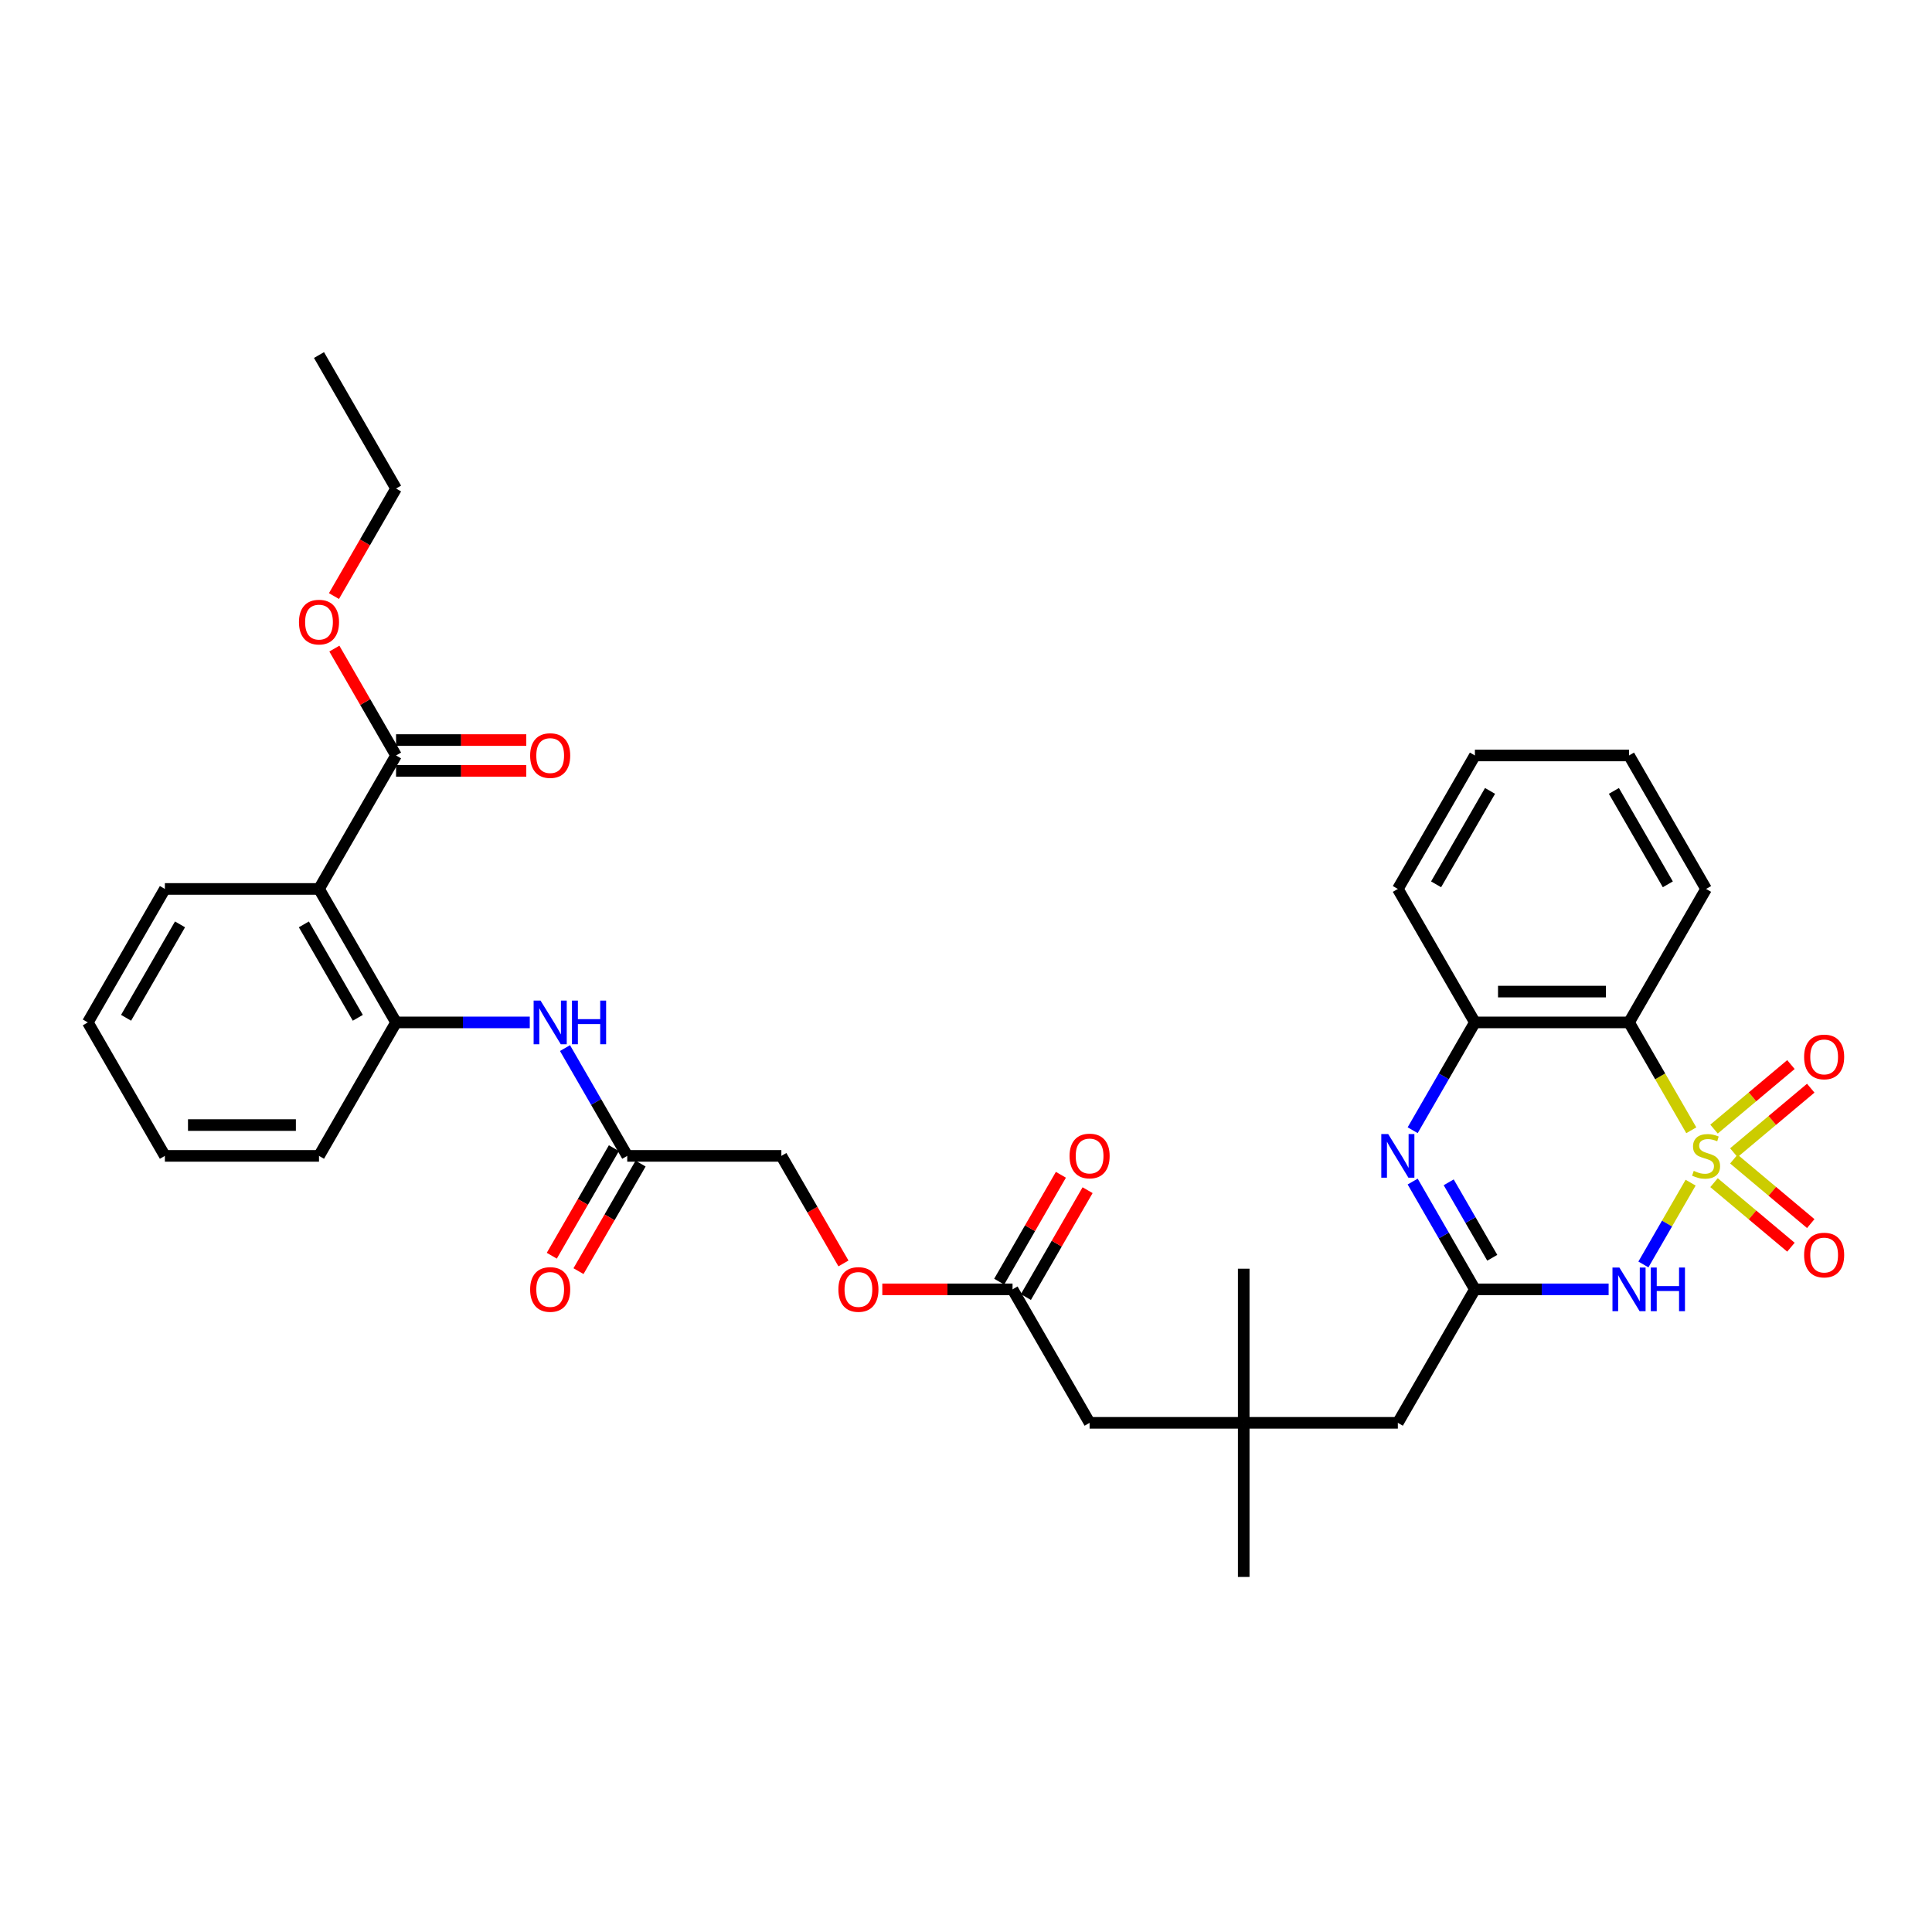 <?xml version='1.0' encoding='iso-8859-1'?>
<svg version='1.1' baseProfile='full'
              xmlns='http://www.w3.org/2000/svg'
                      xmlns:rdkit='http://www.rdkit.org/xml'
                      xmlns:xlink='http://www.w3.org/1999/xlink'
                  xml:space='preserve'
width='1000px' height='1000px' viewBox='0 0 1000 1000'>
<!-- END OF HEADER -->
<rect style='opacity:1.0;fill:#FFFFFF;stroke:none' width='1000' height='1000' x='0' y='0'> </rect>
<path class='bond-0' d='M 875.061,612.148 L 862.841,633.314' style='fill:none;fill-rule:evenodd;stroke:#CCCC00;stroke-width:6px;stroke-linecap:butt;stroke-linejoin:miter;stroke-opacity:1' />
<path class='bond-0' d='M 862.841,633.314 L 850.621,654.479' style='fill:none;fill-rule:evenodd;stroke:#0000FF;stroke-width:6px;stroke-linecap:butt;stroke-linejoin:miter;stroke-opacity:1' />
<path class='bond-1' d='M 875.411,585.026 L 859.295,557.112' style='fill:none;fill-rule:evenodd;stroke:#CCCC00;stroke-width:6px;stroke-linecap:butt;stroke-linejoin:miter;stroke-opacity:1' />
<path class='bond-1' d='M 859.295,557.112 L 843.18,529.199' style='fill:none;fill-rule:evenodd;stroke:#000000;stroke-width:6px;stroke-linecap:butt;stroke-linejoin:miter;stroke-opacity:1' />
<path class='bond-8' d='M 897.431,596.643 L 917.335,579.942' style='fill:none;fill-rule:evenodd;stroke:#CCCC00;stroke-width:6px;stroke-linecap:butt;stroke-linejoin:miter;stroke-opacity:1' />
<path class='bond-8' d='M 917.335,579.942 L 937.239,563.24' style='fill:none;fill-rule:evenodd;stroke:#FF0000;stroke-width:6px;stroke-linecap:butt;stroke-linejoin:miter;stroke-opacity:1' />
<path class='bond-8' d='M 887.176,584.422 L 907.08,567.72' style='fill:none;fill-rule:evenodd;stroke:#CCCC00;stroke-width:6px;stroke-linecap:butt;stroke-linejoin:miter;stroke-opacity:1' />
<path class='bond-8' d='M 907.08,567.72 L 926.984,551.018' style='fill:none;fill-rule:evenodd;stroke:#FF0000;stroke-width:6px;stroke-linecap:butt;stroke-linejoin:miter;stroke-opacity:1' />
<path class='bond-9' d='M 887.176,612.146 L 907.08,628.848' style='fill:none;fill-rule:evenodd;stroke:#CCCC00;stroke-width:6px;stroke-linecap:butt;stroke-linejoin:miter;stroke-opacity:1' />
<path class='bond-9' d='M 907.08,628.848 L 926.984,645.549' style='fill:none;fill-rule:evenodd;stroke:#FF0000;stroke-width:6px;stroke-linecap:butt;stroke-linejoin:miter;stroke-opacity:1' />
<path class='bond-9' d='M 897.431,599.924 L 917.335,616.626' style='fill:none;fill-rule:evenodd;stroke:#CCCC00;stroke-width:6px;stroke-linecap:butt;stroke-linejoin:miter;stroke-opacity:1' />
<path class='bond-9' d='M 917.335,616.626 L 937.239,633.327' style='fill:none;fill-rule:evenodd;stroke:#FF0000;stroke-width:6px;stroke-linecap:butt;stroke-linejoin:miter;stroke-opacity:1' />
<path class='bond-2' d='M 832.618,667.369 L 798.012,667.369' style='fill:none;fill-rule:evenodd;stroke:#0000FF;stroke-width:6px;stroke-linecap:butt;stroke-linejoin:miter;stroke-opacity:1' />
<path class='bond-2' d='M 798.012,667.369 L 763.407,667.369' style='fill:none;fill-rule:evenodd;stroke:#000000;stroke-width:6px;stroke-linecap:butt;stroke-linejoin:miter;stroke-opacity:1' />
<path class='bond-5' d='M 843.18,529.199 L 763.407,529.199' style='fill:none;fill-rule:evenodd;stroke:#000000;stroke-width:6px;stroke-linecap:butt;stroke-linejoin:miter;stroke-opacity:1' />
<path class='bond-5' d='M 831.214,513.244 L 775.373,513.244' style='fill:none;fill-rule:evenodd;stroke:#000000;stroke-width:6px;stroke-linecap:butt;stroke-linejoin:miter;stroke-opacity:1' />
<path class='bond-22' d='M 843.18,529.199 L 883.066,460.114' style='fill:none;fill-rule:evenodd;stroke:#000000;stroke-width:6px;stroke-linecap:butt;stroke-linejoin:miter;stroke-opacity:1' />
<path class='bond-14' d='M 763.407,667.369 L 723.521,736.454' style='fill:none;fill-rule:evenodd;stroke:#000000;stroke-width:6px;stroke-linecap:butt;stroke-linejoin:miter;stroke-opacity:1' />
<path class='bond-34' d='M 763.407,667.369 L 747.3,639.471' style='fill:none;fill-rule:evenodd;stroke:#000000;stroke-width:6px;stroke-linecap:butt;stroke-linejoin:miter;stroke-opacity:1' />
<path class='bond-34' d='M 747.3,639.471 L 731.194,611.574' style='fill:none;fill-rule:evenodd;stroke:#0000FF;stroke-width:6px;stroke-linecap:butt;stroke-linejoin:miter;stroke-opacity:1' />
<path class='bond-34' d='M 772.392,651.022 L 761.117,631.494' style='fill:none;fill-rule:evenodd;stroke:#000000;stroke-width:6px;stroke-linecap:butt;stroke-linejoin:miter;stroke-opacity:1' />
<path class='bond-34' d='M 761.117,631.494 L 749.843,611.966' style='fill:none;fill-rule:evenodd;stroke:#0000FF;stroke-width:6px;stroke-linecap:butt;stroke-linejoin:miter;stroke-opacity:1' />
<path class='bond-3' d='M 731.194,584.994 L 747.3,557.096' style='fill:none;fill-rule:evenodd;stroke:#0000FF;stroke-width:6px;stroke-linecap:butt;stroke-linejoin:miter;stroke-opacity:1' />
<path class='bond-3' d='M 747.3,557.096 L 763.407,529.199' style='fill:none;fill-rule:evenodd;stroke:#000000;stroke-width:6px;stroke-linecap:butt;stroke-linejoin:miter;stroke-opacity:1' />
<path class='bond-4' d='M 165.113,460.114 L 205,529.199' style='fill:none;fill-rule:evenodd;stroke:#000000;stroke-width:6px;stroke-linecap:butt;stroke-linejoin:miter;stroke-opacity:1' />
<path class='bond-4' d='M 157.279,478.454 L 185.2,526.813' style='fill:none;fill-rule:evenodd;stroke:#000000;stroke-width:6px;stroke-linecap:butt;stroke-linejoin:miter;stroke-opacity:1' />
<path class='bond-7' d='M 165.113,460.114 L 205,391.029' style='fill:none;fill-rule:evenodd;stroke:#000000;stroke-width:6px;stroke-linecap:butt;stroke-linejoin:miter;stroke-opacity:1' />
<path class='bond-23' d='M 165.113,460.114 L 85.341,460.114' style='fill:none;fill-rule:evenodd;stroke:#000000;stroke-width:6px;stroke-linecap:butt;stroke-linejoin:miter;stroke-opacity:1' />
<path class='bond-24' d='M 763.407,529.199 L 723.521,460.114' style='fill:none;fill-rule:evenodd;stroke:#000000;stroke-width:6px;stroke-linecap:butt;stroke-linejoin:miter;stroke-opacity:1' />
<path class='bond-6' d='M 205,529.199 L 239.605,529.199' style='fill:none;fill-rule:evenodd;stroke:#000000;stroke-width:6px;stroke-linecap:butt;stroke-linejoin:miter;stroke-opacity:1' />
<path class='bond-6' d='M 239.605,529.199 L 274.21,529.199' style='fill:none;fill-rule:evenodd;stroke:#0000FF;stroke-width:6px;stroke-linecap:butt;stroke-linejoin:miter;stroke-opacity:1' />
<path class='bond-25' d='M 205,529.199 L 165.113,598.284' style='fill:none;fill-rule:evenodd;stroke:#000000;stroke-width:6px;stroke-linecap:butt;stroke-linejoin:miter;stroke-opacity:1' />
<path class='bond-15' d='M 205,399.006 L 238.703,399.006' style='fill:none;fill-rule:evenodd;stroke:#000000;stroke-width:6px;stroke-linecap:butt;stroke-linejoin:miter;stroke-opacity:1' />
<path class='bond-15' d='M 238.703,399.006 L 272.407,399.006' style='fill:none;fill-rule:evenodd;stroke:#FF0000;stroke-width:6px;stroke-linecap:butt;stroke-linejoin:miter;stroke-opacity:1' />
<path class='bond-15' d='M 205,383.051 L 238.703,383.051' style='fill:none;fill-rule:evenodd;stroke:#000000;stroke-width:6px;stroke-linecap:butt;stroke-linejoin:miter;stroke-opacity:1' />
<path class='bond-15' d='M 238.703,383.051 L 272.407,383.051' style='fill:none;fill-rule:evenodd;stroke:#FF0000;stroke-width:6px;stroke-linecap:butt;stroke-linejoin:miter;stroke-opacity:1' />
<path class='bond-21' d='M 205,391.029 L 189.031,363.371' style='fill:none;fill-rule:evenodd;stroke:#000000;stroke-width:6px;stroke-linecap:butt;stroke-linejoin:miter;stroke-opacity:1' />
<path class='bond-21' d='M 189.031,363.371 L 173.063,335.712' style='fill:none;fill-rule:evenodd;stroke:#FF0000;stroke-width:6px;stroke-linecap:butt;stroke-linejoin:miter;stroke-opacity:1' />
<path class='bond-10' d='M 292.445,542.489 L 308.552,570.386' style='fill:none;fill-rule:evenodd;stroke:#0000FF;stroke-width:6px;stroke-linecap:butt;stroke-linejoin:miter;stroke-opacity:1' />
<path class='bond-10' d='M 308.552,570.386 L 324.658,598.284' style='fill:none;fill-rule:evenodd;stroke:#000000;stroke-width:6px;stroke-linecap:butt;stroke-linejoin:miter;stroke-opacity:1' />
<path class='bond-11' d='M 324.658,598.284 L 404.431,598.284' style='fill:none;fill-rule:evenodd;stroke:#000000;stroke-width:6px;stroke-linecap:butt;stroke-linejoin:miter;stroke-opacity:1' />
<path class='bond-16' d='M 317.75,594.295 L 301.68,622.129' style='fill:none;fill-rule:evenodd;stroke:#000000;stroke-width:6px;stroke-linecap:butt;stroke-linejoin:miter;stroke-opacity:1' />
<path class='bond-16' d='M 301.68,622.129 L 285.61,649.962' style='fill:none;fill-rule:evenodd;stroke:#FF0000;stroke-width:6px;stroke-linecap:butt;stroke-linejoin:miter;stroke-opacity:1' />
<path class='bond-16' d='M 331.567,602.272 L 315.497,630.106' style='fill:none;fill-rule:evenodd;stroke:#000000;stroke-width:6px;stroke-linecap:butt;stroke-linejoin:miter;stroke-opacity:1' />
<path class='bond-16' d='M 315.497,630.106 L 299.427,657.94' style='fill:none;fill-rule:evenodd;stroke:#FF0000;stroke-width:6px;stroke-linecap:butt;stroke-linejoin:miter;stroke-opacity:1' />
<path class='bond-12' d='M 524.09,667.369 L 563.976,736.454' style='fill:none;fill-rule:evenodd;stroke:#000000;stroke-width:6px;stroke-linecap:butt;stroke-linejoin:miter;stroke-opacity:1' />
<path class='bond-17' d='M 530.998,671.357 L 546.966,643.699' style='fill:none;fill-rule:evenodd;stroke:#000000;stroke-width:6px;stroke-linecap:butt;stroke-linejoin:miter;stroke-opacity:1' />
<path class='bond-17' d='M 546.966,643.699 L 562.935,616.041' style='fill:none;fill-rule:evenodd;stroke:#FF0000;stroke-width:6px;stroke-linecap:butt;stroke-linejoin:miter;stroke-opacity:1' />
<path class='bond-17' d='M 517.181,663.38 L 533.149,635.722' style='fill:none;fill-rule:evenodd;stroke:#000000;stroke-width:6px;stroke-linecap:butt;stroke-linejoin:miter;stroke-opacity:1' />
<path class='bond-17' d='M 533.149,635.722 L 549.118,608.064' style='fill:none;fill-rule:evenodd;stroke:#FF0000;stroke-width:6px;stroke-linecap:butt;stroke-linejoin:miter;stroke-opacity:1' />
<path class='bond-19' d='M 524.09,667.369 L 490.386,667.369' style='fill:none;fill-rule:evenodd;stroke:#000000;stroke-width:6px;stroke-linecap:butt;stroke-linejoin:miter;stroke-opacity:1' />
<path class='bond-19' d='M 490.386,667.369 L 456.682,667.369' style='fill:none;fill-rule:evenodd;stroke:#FF0000;stroke-width:6px;stroke-linecap:butt;stroke-linejoin:miter;stroke-opacity:1' />
<path class='bond-13' d='M 643.748,736.454 L 723.521,736.454' style='fill:none;fill-rule:evenodd;stroke:#000000;stroke-width:6px;stroke-linecap:butt;stroke-linejoin:miter;stroke-opacity:1' />
<path class='bond-18' d='M 643.748,736.454 L 563.976,736.454' style='fill:none;fill-rule:evenodd;stroke:#000000;stroke-width:6px;stroke-linecap:butt;stroke-linejoin:miter;stroke-opacity:1' />
<path class='bond-26' d='M 643.748,736.454 L 643.748,656.681' style='fill:none;fill-rule:evenodd;stroke:#000000;stroke-width:6px;stroke-linecap:butt;stroke-linejoin:miter;stroke-opacity:1' />
<path class='bond-27' d='M 643.748,736.454 L 643.748,816.226' style='fill:none;fill-rule:evenodd;stroke:#000000;stroke-width:6px;stroke-linecap:butt;stroke-linejoin:miter;stroke-opacity:1' />
<path class='bond-20' d='M 436.57,653.951 L 420.501,626.117' style='fill:none;fill-rule:evenodd;stroke:#FF0000;stroke-width:6px;stroke-linecap:butt;stroke-linejoin:miter;stroke-opacity:1' />
<path class='bond-20' d='M 420.501,626.117 L 404.431,598.284' style='fill:none;fill-rule:evenodd;stroke:#000000;stroke-width:6px;stroke-linecap:butt;stroke-linejoin:miter;stroke-opacity:1' />
<path class='bond-28' d='M 172.86,308.526 L 188.93,280.692' style='fill:none;fill-rule:evenodd;stroke:#FF0000;stroke-width:6px;stroke-linecap:butt;stroke-linejoin:miter;stroke-opacity:1' />
<path class='bond-28' d='M 188.93,280.692 L 205,252.859' style='fill:none;fill-rule:evenodd;stroke:#000000;stroke-width:6px;stroke-linecap:butt;stroke-linejoin:miter;stroke-opacity:1' />
<path class='bond-29' d='M 883.066,460.114 L 843.18,391.029' style='fill:none;fill-rule:evenodd;stroke:#000000;stroke-width:6px;stroke-linecap:butt;stroke-linejoin:miter;stroke-opacity:1' />
<path class='bond-29' d='M 863.266,457.728 L 835.345,409.369' style='fill:none;fill-rule:evenodd;stroke:#000000;stroke-width:6px;stroke-linecap:butt;stroke-linejoin:miter;stroke-opacity:1' />
<path class='bond-36' d='M 85.341,460.114 L 45.455,529.199' style='fill:none;fill-rule:evenodd;stroke:#000000;stroke-width:6px;stroke-linecap:butt;stroke-linejoin:miter;stroke-opacity:1' />
<path class='bond-36' d='M 93.175,478.454 L 65.254,526.813' style='fill:none;fill-rule:evenodd;stroke:#000000;stroke-width:6px;stroke-linecap:butt;stroke-linejoin:miter;stroke-opacity:1' />
<path class='bond-35' d='M 723.521,460.114 L 763.407,391.029' style='fill:none;fill-rule:evenodd;stroke:#000000;stroke-width:6px;stroke-linecap:butt;stroke-linejoin:miter;stroke-opacity:1' />
<path class='bond-35' d='M 743.321,457.728 L 771.241,409.369' style='fill:none;fill-rule:evenodd;stroke:#000000;stroke-width:6px;stroke-linecap:butt;stroke-linejoin:miter;stroke-opacity:1' />
<path class='bond-32' d='M 165.113,598.284 L 85.341,598.284' style='fill:none;fill-rule:evenodd;stroke:#000000;stroke-width:6px;stroke-linecap:butt;stroke-linejoin:miter;stroke-opacity:1' />
<path class='bond-32' d='M 153.147,582.329 L 97.307,582.329' style='fill:none;fill-rule:evenodd;stroke:#000000;stroke-width:6px;stroke-linecap:butt;stroke-linejoin:miter;stroke-opacity:1' />
<path class='bond-33' d='M 205,252.859 L 165.113,183.774' style='fill:none;fill-rule:evenodd;stroke:#000000;stroke-width:6px;stroke-linecap:butt;stroke-linejoin:miter;stroke-opacity:1' />
<path class='bond-31' d='M 843.18,391.029 L 763.407,391.029' style='fill:none;fill-rule:evenodd;stroke:#000000;stroke-width:6px;stroke-linecap:butt;stroke-linejoin:miter;stroke-opacity:1' />
<path class='bond-30' d='M 45.455,529.199 L 85.341,598.284' style='fill:none;fill-rule:evenodd;stroke:#000000;stroke-width:6px;stroke-linecap:butt;stroke-linejoin:miter;stroke-opacity:1' />
<path  class='atom-0' d='M 876.684 606.038
Q 876.939 606.133, 877.992 606.58
Q 879.045 607.027, 880.194 607.314
Q 881.375 607.569, 882.523 607.569
Q 884.661 607.569, 885.906 606.548
Q 887.15 605.495, 887.15 603.676
Q 887.15 602.432, 886.512 601.666
Q 885.906 600.9, 884.948 600.485
Q 883.991 600.071, 882.396 599.592
Q 880.385 598.986, 879.173 598.411
Q 877.992 597.837, 877.131 596.625
Q 876.301 595.412, 876.301 593.37
Q 876.301 590.53, 878.216 588.775
Q 880.162 587.02, 883.991 587.02
Q 886.608 587.02, 889.575 588.264
L 888.841 590.721
Q 886.129 589.605, 884.087 589.605
Q 881.885 589.605, 880.673 590.53
Q 879.46 591.423, 879.492 592.987
Q 879.492 594.199, 880.098 594.933
Q 880.736 595.667, 881.63 596.082
Q 882.555 596.497, 884.087 596.975
Q 886.129 597.614, 887.342 598.252
Q 888.554 598.89, 889.416 600.198
Q 890.309 601.475, 890.309 603.676
Q 890.309 606.803, 888.203 608.495
Q 886.129 610.154, 882.651 610.154
Q 880.641 610.154, 879.109 609.707
Q 877.609 609.292, 875.822 608.558
L 876.684 606.038
' fill='#CCCC00'/>
<path  class='atom-1' d='M 838.186 656.073
L 845.589 668.039
Q 846.323 669.219, 847.503 671.357
Q 848.684 673.495, 848.748 673.623
L 848.748 656.073
L 851.747 656.073
L 851.747 678.665
L 848.652 678.665
L 840.707 665.582
Q 839.781 664.05, 838.792 662.295
Q 837.835 660.54, 837.548 659.998
L 837.548 678.665
L 834.612 678.665
L 834.612 656.073
L 838.186 656.073
' fill='#0000FF'/>
<path  class='atom-1' d='M 854.459 656.073
L 857.523 656.073
L 857.523 665.678
L 869.074 665.678
L 869.074 656.073
L 872.137 656.073
L 872.137 678.665
L 869.074 678.665
L 869.074 668.23
L 857.523 668.23
L 857.523 678.665
L 854.459 678.665
L 854.459 656.073
' fill='#0000FF'/>
<path  class='atom-4' d='M 718.527 586.988
L 725.93 598.954
Q 726.664 600.134, 727.844 602.272
Q 729.025 604.41, 729.089 604.538
L 729.089 586.988
L 732.088 586.988
L 732.088 609.58
L 728.993 609.58
L 721.048 596.497
Q 720.122 594.965, 719.133 593.21
Q 718.176 591.455, 717.889 590.913
L 717.889 609.58
L 714.953 609.58
L 714.953 586.988
L 718.527 586.988
' fill='#0000FF'/>
<path  class='atom-9' d='M 933.805 547.071
Q 933.805 541.646, 936.485 538.615
Q 939.165 535.584, 944.175 535.584
Q 949.185 535.584, 951.865 538.615
Q 954.545 541.646, 954.545 547.071
Q 954.545 552.559, 951.833 555.686
Q 949.121 558.781, 944.175 558.781
Q 939.197 558.781, 936.485 555.686
Q 933.805 552.591, 933.805 547.071
M 944.175 556.229
Q 947.621 556.229, 949.472 553.931
Q 951.355 551.602, 951.355 547.071
Q 951.355 542.635, 949.472 540.402
Q 947.621 538.136, 944.175 538.136
Q 940.729 538.136, 938.846 540.37
Q 936.996 542.604, 936.996 547.071
Q 936.996 551.634, 938.846 553.931
Q 940.729 556.229, 944.175 556.229
' fill='#FF0000'/>
<path  class='atom-10' d='M 933.805 649.624
Q 933.805 644.2, 936.485 641.168
Q 939.165 638.137, 944.175 638.137
Q 949.185 638.137, 951.865 641.168
Q 954.545 644.2, 954.545 649.624
Q 954.545 655.113, 951.833 658.24
Q 949.121 661.335, 944.175 661.335
Q 939.197 661.335, 936.485 658.24
Q 933.805 655.145, 933.805 649.624
M 944.175 658.782
Q 947.621 658.782, 949.472 656.485
Q 951.355 654.155, 951.355 649.624
Q 951.355 645.189, 949.472 642.955
Q 947.621 640.69, 944.175 640.69
Q 940.729 640.69, 938.846 642.923
Q 936.996 645.157, 936.996 649.624
Q 936.996 654.187, 938.846 656.485
Q 940.729 658.782, 944.175 658.782
' fill='#FF0000'/>
<path  class='atom-11' d='M 279.778 517.903
L 287.181 529.869
Q 287.915 531.049, 289.096 533.187
Q 290.276 535.325, 290.34 535.453
L 290.34 517.903
L 293.34 517.903
L 293.34 540.495
L 290.244 540.495
L 282.299 527.412
Q 281.374 525.88, 280.385 524.125
Q 279.427 522.37, 279.14 521.828
L 279.14 540.495
L 276.204 540.495
L 276.204 517.903
L 279.778 517.903
' fill='#0000FF'/>
<path  class='atom-11' d='M 296.052 517.903
L 299.115 517.903
L 299.115 527.508
L 310.666 527.508
L 310.666 517.903
L 313.729 517.903
L 313.729 540.495
L 310.666 540.495
L 310.666 530.06
L 299.115 530.06
L 299.115 540.495
L 296.052 540.495
L 296.052 517.903
' fill='#0000FF'/>
<path  class='atom-16' d='M 274.402 391.093
Q 274.402 385.668, 277.082 382.637
Q 279.762 379.605, 284.772 379.605
Q 289.782 379.605, 292.462 382.637
Q 295.142 385.668, 295.142 391.093
Q 295.142 396.581, 292.43 399.708
Q 289.718 402.803, 284.772 402.803
Q 279.794 402.803, 277.082 399.708
Q 274.402 396.613, 274.402 391.093
M 284.772 400.25
Q 288.218 400.25, 290.069 397.953
Q 291.952 395.624, 291.952 391.093
Q 291.952 386.657, 290.069 384.424
Q 288.218 382.158, 284.772 382.158
Q 281.326 382.158, 279.443 384.392
Q 277.593 386.625, 277.593 391.093
Q 277.593 395.656, 279.443 397.953
Q 281.326 400.25, 284.772 400.25
' fill='#FF0000'/>
<path  class='atom-17' d='M 274.402 667.433
Q 274.402 662.008, 277.082 658.977
Q 279.762 655.945, 284.772 655.945
Q 289.782 655.945, 292.462 658.977
Q 295.142 662.008, 295.142 667.433
Q 295.142 672.921, 292.43 676.048
Q 289.718 679.143, 284.772 679.143
Q 279.794 679.143, 277.082 676.048
Q 274.402 672.953, 274.402 667.433
M 284.772 676.59
Q 288.218 676.59, 290.069 674.293
Q 291.952 671.964, 291.952 667.433
Q 291.952 662.997, 290.069 660.764
Q 288.218 658.498, 284.772 658.498
Q 281.326 658.498, 279.443 660.732
Q 277.593 662.965, 277.593 667.433
Q 277.593 671.996, 279.443 674.293
Q 281.326 676.59, 284.772 676.59
' fill='#FF0000'/>
<path  class='atom-18' d='M 553.605 598.348
Q 553.605 592.923, 556.286 589.892
Q 558.966 586.86, 563.976 586.86
Q 568.985 586.86, 571.666 589.892
Q 574.346 592.923, 574.346 598.348
Q 574.346 603.836, 571.634 606.963
Q 568.922 610.058, 563.976 610.058
Q 558.998 610.058, 556.286 606.963
Q 553.605 603.868, 553.605 598.348
M 563.976 607.505
Q 567.422 607.505, 569.273 605.208
Q 571.155 602.879, 571.155 598.348
Q 571.155 593.912, 569.273 591.679
Q 567.422 589.413, 563.976 589.413
Q 560.53 589.413, 558.647 591.647
Q 556.796 593.88, 556.796 598.348
Q 556.796 602.911, 558.647 605.208
Q 560.53 607.505, 563.976 607.505
' fill='#FF0000'/>
<path  class='atom-20' d='M 433.947 667.433
Q 433.947 662.008, 436.627 658.977
Q 439.307 655.945, 444.317 655.945
Q 449.327 655.945, 452.007 658.977
Q 454.687 662.008, 454.687 667.433
Q 454.687 672.921, 451.975 676.048
Q 449.263 679.143, 444.317 679.143
Q 439.339 679.143, 436.627 676.048
Q 433.947 672.953, 433.947 667.433
M 444.317 676.59
Q 447.763 676.59, 449.614 674.293
Q 451.497 671.964, 451.497 667.433
Q 451.497 662.997, 449.614 660.764
Q 447.763 658.498, 444.317 658.498
Q 440.871 658.498, 438.988 660.732
Q 437.138 662.965, 437.138 667.433
Q 437.138 671.996, 438.988 674.293
Q 440.871 676.59, 444.317 676.59
' fill='#FF0000'/>
<path  class='atom-22' d='M 154.743 322.008
Q 154.743 316.583, 157.423 313.552
Q 160.104 310.52, 165.113 310.52
Q 170.123 310.52, 172.803 313.552
Q 175.484 316.583, 175.484 322.008
Q 175.484 327.496, 172.771 330.623
Q 170.059 333.718, 165.113 333.718
Q 160.135 333.718, 157.423 330.623
Q 154.743 327.528, 154.743 322.008
M 165.113 331.165
Q 168.559 331.165, 170.41 328.868
Q 172.293 326.539, 172.293 322.008
Q 172.293 317.572, 170.41 315.339
Q 168.559 313.073, 165.113 313.073
Q 161.667 313.073, 159.784 315.307
Q 157.934 317.54, 157.934 322.008
Q 157.934 326.571, 159.784 328.868
Q 161.667 331.165, 165.113 331.165
' fill='#FF0000'/>
</svg>
